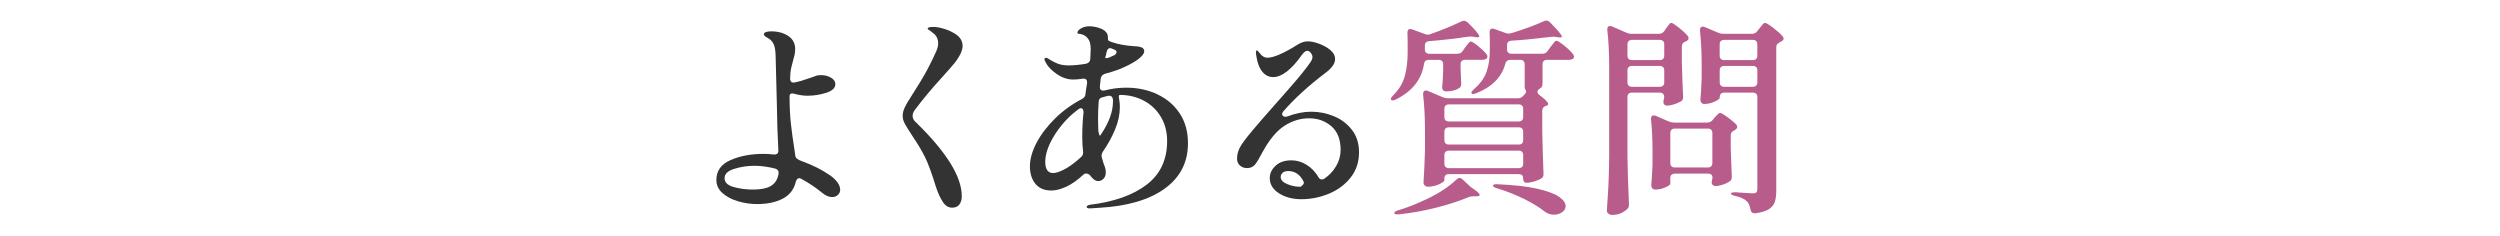 <?xml version="1.0" encoding="UTF-8"?><svg id="_レイヤー_3" xmlns="http://www.w3.org/2000/svg" viewBox="0 0 690 65"><defs><style>.cls-1{fill:#b85d8b;}.cls-2{fill:#333;}</style></defs><path class="cls-2" d="M231.19,50.39c.46.7.7,1.35.7,1.97,0,.58-.21,1.06-.64,1.45-.43.39-.95.58-1.57.58-.89,0-1.78-.37-2.67-1.1-1.78-1.47-3.73-2.78-5.86-3.94-.23-.12-.43-.17-.58-.17-.43,0-.73.33-.93.99-.5,2.13-1.71,3.68-3.62,4.67s-4.26,1.48-7.05,1.48c-1.74,0-3.48-.25-5.22-.75-1.74-.5-3.18-1.26-4.32-2.26-1.14-1-1.71-2.22-1.71-3.65,0-2.51,1.31-4.34,3.92-5.48,2.61-1.14,5.62-1.71,9.02-1.71,1.01,0,1.97.06,2.9.17h.17c.77,0,1.14-.39,1.1-1.16-.23-4.25-.37-8.39-.41-12.41l-.35-13.75c-.04-1.35-.21-2.39-.52-3.1-.31-.72-.87-1.31-1.68-1.77-.7-.35-1.04-.68-1.04-.99,0-.27.19-.47.58-.61.39-.13.87-.2,1.45-.2,1.86,0,3.42.43,4.7,1.28,1.28.85,1.91,2.05,1.91,3.6,0,.54-.06,1.08-.17,1.62-.12.54-.25,1.06-.41,1.57-.43,1.47-.68,2.67-.75,3.6l-.06,1.28v.12c0,.39.11.68.32.87.21.19.51.25.9.17,1.08-.19,2.65-.66,4.7-1.39l1.16-.41c.31-.15.79-.23,1.45-.23,1,0,1.91.23,2.73.7s1.22,1.06,1.22,1.8c0,1.04-.84,1.84-2.52,2.38-1.68.54-3.39.81-5.13.81-1.16,0-2.36-.17-3.6-.52-.31-.08-.52-.12-.64-.12-.5,0-.75.25-.75.75,0,2.86.12,5.42.38,7.69.25,2.26.59,4.73,1.02,7.4l.17,1.28c.04.66.64,1.18,1.8,1.57,3.09,1.12,5.7,2.44,7.83,3.94.93.66,1.62,1.33,2.09,2.03ZM212.86,51.26c1.12-.7,1.8-1.82,2.03-3.36v-.29c0-.54-.33-.91-.99-1.1-2.01-.5-3.91-.75-5.68-.75-1.93,0-3.79.28-5.57.84-1.78.56-2.67,1.42-2.67,2.58s.84,1.97,2.52,2.44c1.68.46,3.43.7,5.25.7,2.28,0,3.98-.35,5.1-1.04Z"/><path class="cls-2" d="M260.22,55.73c-.7-1.04-1.33-2.44-1.91-4.18-1.16-3.79-2.18-6.54-3.05-8.27-.87-1.72-1.94-3.53-3.22-5.42-1.12-1.7-1.89-2.93-2.29-3.68-.41-.75-.61-1.5-.61-2.23,0-.7.18-1.45.55-2.26.37-.81.98-1.86,1.83-3.13,1.89-2.94,3.34-5.35,4.35-7.22,1-1.88,1.88-3.66,2.61-5.36.31-.73.46-1.41.46-2.03,0-1-.33-1.84-.99-2.49-.15-.15-.54-.46-1.16-.93-.5-.27-.75-.48-.75-.64,0-.31.52-.46,1.57-.46.81,0,1.8.17,2.96.52,1.16.35,2.24.85,3.25,1.51,1.24.85,1.86,1.93,1.86,3.25,0,.5-.15,1.14-.46,1.91-.54,1.08-1.15,2.04-1.83,2.87-.68.83-2,2.33-3.97,4.5-2.4,2.63-4.68,5.38-6.84,8.24-.46.58-.7,1.16-.7,1.74,0,.66.29,1.24.87,1.74,8.47,8.24,12.7,15.04,12.7,20.42,0,.97-.22,1.74-.67,2.32-.44.58-1.11.87-2,.87-1.01,0-1.86-.52-2.55-1.57Z"/><path class="cls-2" d="M319.41,26.03c2.59,1.2,4.65,2.95,6.18,5.25,1.53,2.3,2.29,5.06,2.29,8.26,0,5.26-2.15,9.44-6.44,12.53-4.29,3.09-10.3,4.85-18.04,5.28l-2.55.17c-.62,0-.93-.14-.93-.41s.27-.46.81-.58c6.69-.81,11.93-2.66,15.72-5.54,3.79-2.88,5.68-6.91,5.68-12.09,0-2.47-.57-4.68-1.71-6.61-1.14-1.93-2.71-3.43-4.7-4.49-1.99-1.06-4.21-1.6-6.64-1.6-.19,0-.29.19-.29.58l.12.75c.12.7.17,1.37.17,2.03,0,2.01-.44,4.08-1.33,6.21-.89,2.13-2.01,4.16-3.36,6.09-.23.35-.35.72-.35,1.1,0,.23.02.41.06.52l.52,1.74c.39.85.58,1.62.58,2.32,0,.77-.21,1.37-.64,1.8-.43.43-.91.64-1.45.64-.77,0-1.55-.56-2.32-1.68-.35-.27-.7-.41-1.04-.41-.27,0-.48.08-.64.23-1.7,1.59-3.32,2.73-4.84,3.42-1.53.7-2.89,1.04-4.09,1.04-1.93,0-3.4-.62-4.41-1.86-1.01-1.24-1.51-2.84-1.51-4.81s.61-4.18,1.83-6.5c1.22-2.32,2.92-4.55,5.1-6.7,2.18-2.15,4.65-3.93,7.4-5.36.62-.31.95-.75.99-1.33l.17-1.28.29-1.8v-.23c0-.77-.43-1.1-1.28-.99-.89.15-1.74.23-2.55.23-1.55,0-3.06-.5-4.52-1.51-1.47-1-2.49-2.07-3.07-3.19-.23-.46-.35-.75-.35-.87,0-.27.13-.41.41-.41.23,0,.43.06.58.17,1,.66,1.92,1.14,2.75,1.45.83.31,1.83.46,2.99.46,1.31,0,2.9-.15,4.76-.46.73-.19,1.12-.62,1.16-1.28.08-1.24.12-2.15.12-2.73,0-.81-.1-1.51-.29-2.09-.46-1.12-1.28-1.82-2.44-2.09-.15-.04-.3-.06-.44-.06s-.25-.03-.35-.09c-.1-.06-.15-.12-.15-.2,0-.43.34-.83,1.01-1.22.68-.39,1.44-.58,2.29-.58s1.85.17,2.87.52c1.02.35,1.71.87,2.06,1.57.15.27.23.85.23,1.74,0,.08.31.25.93.52,1.82.62,3.94,1.01,6.38,1.16.97.04,1.65.17,2.06.38.41.21.61.55.61,1.02,0,.58-.5,1.27-1.51,2.06-1.01.79-2.34,1.56-4,2.29-1.12.58-2.9,1.2-5.34,1.86-.66.23-1.04.66-1.16,1.28l-.23,2.2v.23c0,.62.31.93.93.93.19,0,.35-.02.46-.06,1.89-.5,3.85-.75,5.86-.75,3.13,0,5.99.6,8.58,1.8ZM294.06,46.59c1.39-.79,2.82-1.87,4.29-3.22.46-.39.66-.91.58-1.57-.15-1.12-.23-2.46-.23-4,0-2.32.12-4.58.35-6.79v-.12c0-.31-.07-.56-.2-.75-.14-.19-.3-.29-.49-.29-.27,0-.5.1-.7.29-.58.43-1.16.89-1.74,1.39-2.17,1.93-3.94,4.12-5.34,6.55s-2.09,4.64-2.09,6.61.71,3.07,2.15,3.07c.89,0,2.03-.4,3.42-1.19ZM307.17,27.54c-.08-.85-.52-1.22-1.33-1.1-.93.23-1.45.37-1.57.41-.7.15-1.04.58-1.04,1.28-.12,1.62-.17,3.21-.17,4.76,0,1.2.02,2.09.06,2.67,0,.54.07,1.02.2,1.42.14.41.24.55.32.44l.41-.58c2.09-3.17,3.13-6.11,3.13-8.82v-.46ZM305.25,16.06c.31,0,.64-.08.99-.23.7-.31,1.12-.5,1.28-.58.42-.23.64-.54.64-.93,0-.27-.25-.5-.75-.7l-.46-.17c-.23-.12-.43-.17-.58-.17-.43,0-.73.33-.93.99-.12.66-.25,1.2-.41,1.62,0,.12.08.17.23.17Z"/><path class="cls-2" d="M368.19,32.09c2.01.83,3.66,2.09,4.96,3.77,1.29,1.68,1.94,3.74,1.94,6.18,0,2.67-.76,4.98-2.29,6.93-1.53,1.95-3.52,3.44-5.97,4.47-2.46,1.02-5,1.54-7.63,1.54-2.48,0-4.55-.55-6.23-1.65-1.68-1.1-2.52-2.48-2.52-4.15,0-1.31.54-2.46,1.62-3.45,1.08-.99,2.53-1.48,4.35-1.48,1.47,0,2.86.41,4.18,1.22,1.31.81,2.4,1.93,3.25,3.36.23.46.56.7.99.7.27,0,.5-.08.7-.23,1.35-.93,2.44-2.09,3.25-3.48s1.22-2.88,1.22-4.47c0-2.86-.85-5.03-2.55-6.5-1.7-1.47-3.75-2.2-6.15-2.2s-4.66.69-6.79,2.06c-2.13,1.37-4.12,3.74-5.97,7.1-.93,1.78-1.65,2.99-2.18,3.62-.52.64-1.25.96-2.17.96-.81,0-1.48-.24-2-.73-.52-.48-.78-1.11-.78-1.88,0-1.31.41-2.59,1.22-3.83.81-1.24,2.34-3.15,4.58-5.74-.12.12,1.33-1.55,4.35-4.99,4.6-5.14,7.66-8.72,9.16-10.73.15-.23.38-.54.67-.93.29-.39.5-.73.64-1.02.14-.29.2-.55.2-.78,0-.39-.16-.77-.46-1.16-.31-.39-.64-.58-.99-.58-.43,0-.91.37-1.45,1.1-2.9,4.1-5.55,6.15-7.95,6.15-1.2,0-2.2-.5-3.02-1.51-.81-1-1.35-2.44-1.62-4.29-.08-.43-.12-.77-.12-1.04,0-.15.02-.28.06-.38.04-.1.1-.15.17-.15.15,0,.42.25.81.75.62.85,1.31,1.28,2.09,1.28,1.7,0,4.39-1.14,8.06-3.42,1.08-.73,2.13-1.1,3.13-1.1.85,0,1.88.21,3.07.64,1.2.43,2.24,1.01,3.13,1.74.89.73,1.33,1.57,1.33,2.49,0,.66-.23,1.31-.7,1.94-.46.64-1.16,1.31-2.09,2-4.6,3.48-8.45,7-11.54,10.56-.19.27-.29.5-.29.7s.09.37.26.52c.17.16.4.23.67.23.15,0,.35-.04.58-.12,2.24-.85,4.43-1.28,6.55-1.28s4.25.42,6.26,1.25ZM359.7,50.89c.17-.25.2-.51.09-.78-.97-1.93-2.38-2.9-4.23-2.9-.7,0-1.22.17-1.57.49-.35.33-.52.73-.52,1.19,0,.77.59,1.41,1.77,1.91,1.18.5,2.41.75,3.68.75.35-.19.61-.42.78-.67Z"/><path class="cls-1" d="M403.7,14.08l.64-.93c.12-.15.3-.4.55-.73.25-.33.45-.57.61-.73.15-.15.31-.23.46-.23.31,0,.99.43,2.03,1.28,1.04.85,1.8,1.59,2.26,2.2.19.27.29.48.29.64,0,.23-.1.44-.29.64-.31.19-.68.29-1.1.29h-4.81c-.39,0-.69.11-.9.32-.21.21-.32.51-.32.9v1.28l.17,3.83v.29c0,.54-.17.93-.52,1.16-.93.62-2.15.93-3.65.93-.39,0-.67-.12-.84-.35s-.26-.5-.26-.81c.12-1,.19-2.05.23-3.13,0-.62.02-1.12.06-1.51v-1.68c0-.39-.11-.69-.32-.9-.21-.21-.51-.32-.9-.32h-2.78c-.73,0-1.16.37-1.28,1.1-.66,4.33-3.27,7.62-7.83,9.86-.31.16-.58.23-.81.23-.19,0-.35-.06-.46-.17-.04-.04-.06-.12-.06-.23,0-.23.21-.56.64-.99,1.62-1.62,2.7-3.4,3.22-5.34.52-1.93.78-4.06.78-6.38v-3.36c0-.93-.02-1.62-.06-2.09v-.12c0-.7.27-1.04.81-1.04.12,0,.29.04.52.12l3.48,1.28c.27.12.56.17.87.17.23,0,.48-.06.75-.17,2.9-1.01,5.72-2.17,8.47-3.48.23-.12.46-.17.7-.17.31,0,.66.16,1.04.46,2.13,2.09,3.19,3.36,3.19,3.83,0,.23-.31.31-.93.23l-.75-.12c-.16-.04-.37-.06-.64-.06-.35,0-.64.02-.87.06-3.25.5-6.81.91-10.67,1.22-.77.08-1.16.48-1.16,1.22v1.04c0,.39.11.69.32.9.21.21.51.32.9.32h7.77c.62,0,1.1-.25,1.45-.75ZM402.88,49.12c.27,0,.54.14.81.41l1.74,1.62c.35.35.73.66,1.16.93,1.2.81,1.8,1.39,1.8,1.74,0,.23-.33.35-.99.35h-.7c-.58,0-1.08.1-1.51.29-2.48,1.04-5.43,2-8.87,2.87-3.44.87-6.86,1.48-10.27,1.83h-.46c-.46,0-.72-.1-.75-.29v-.06c0-.16.08-.29.23-.41.15-.12.42-.23.81-.35,2.36-.7,4.97-1.72,7.83-3.07,3.36-1.58,6.13-3.4,8.29-5.45.27-.27.56-.41.87-.41ZM421.21,25.28c0-.19-.08-.39-.23-.58-.12-.23-.17-.5-.17-.81v-6.15c0-.39-.11-.69-.32-.9-.21-.21-.51-.32-.9-.32h-2.78c-.7,0-1.14.35-1.33,1.04-.97,3.71-3.65,6.44-8.06,8.18-.46.15-.73.23-.81.23-.16,0-.31-.08-.46-.23-.04-.04-.06-.1-.06-.17,0-.19.25-.52.75-.99,1.74-1.51,2.9-3.13,3.48-4.87.58-1.74.87-3.65.87-5.74v-3.13c0-.81-.02-1.41-.06-1.8v-.12c0-.7.27-1.04.81-1.04.12,0,.29.04.52.12l3.07,1.1c.31.12.62.17.93.17.15,0,.39-.04.7-.12,3.48-1.08,6.48-2.18,8.99-3.31.23-.12.44-.17.64-.17.35,0,.7.17,1.04.52,2.17,2.2,3.25,3.5,3.25,3.89,0,.23-.31.31-.93.23l-.75-.12c-.16-.04-.37-.06-.64-.06-.35,0-.64.02-.87.06-4.41.54-8,.89-10.79,1.04-.77.08-1.16.48-1.16,1.22v1.16c0,.39.11.69.32.9.21.21.51.32.9.32h8.53c.62,0,1.1-.25,1.45-.75l.75-1.04c.19-.23.39-.48.58-.75.19-.27.39-.51.58-.73.19-.21.37-.32.52-.32.31,0,1.03.45,2.17,1.36,1.14.91,1.94,1.69,2.41,2.35.19.27.29.48.29.64,0,.23-.1.44-.29.64-.31.19-.68.29-1.1.29h-6.09c-.39,0-.69.11-.9.32s-.32.51-.32.9v5.28c0,.7-.23,1.16-.7,1.39l-.06.06c-.15.08-.3.19-.44.35-.14.16-.2.33-.2.52,0,.27.15.54.46.81,1.66,1.24,2.49,2.09,2.49,2.55,0,.23-.19.41-.58.52h-.06c-.66.23-.99.7-.99,1.39v5.45c.12,5.26.23,9.18.35,11.77v.29c0,.54-.21.93-.64,1.16-.5.31-1.15.58-1.94.81-.79.23-1.52.35-2.17.35-.27,0-.48-.11-.64-.32-.15-.21-.23-.51-.23-.9,0-.77-.41-1.16-1.22-1.16h-19.31c-.39,0-.69.11-.9.32-.21.21-.32.51-.32.9v.52c0,.15-.23.38-.7.67-.46.29-1.04.54-1.74.75-.7.21-1.37.32-2.03.32-.43,0-.75-.12-.96-.35-.21-.23-.32-.5-.32-.81.15-2.2.29-5.18.41-8.93v-5.1c0-3.79-.17-7.19-.52-10.21v-.23c0-.62.25-.93.75-.93.23,0,.43.04.58.12l4.12,1.74c.42.19.91.29,1.45.29h19.26c.58,0,1.06-.21,1.45-.64l.52-.58c.19-.19.29-.41.29-.64ZM420.08,33.2c.21-.21.32-.51.32-.9v-2.26c0-.39-.11-.69-.32-.9-.21-.21-.51-.32-.9-.32h-19.31c-.39,0-.69.11-.9.32s-.32.51-.32.9v2.26c0,.39.11.69.32.9.21.21.51.32.9.32h19.31c.39,0,.69-.11.9-.32ZM420.08,39.58c.21-.21.32-.51.32-.9v-2.32c0-.39-.11-.69-.32-.9-.21-.21-.51-.32-.9-.32h-19.31c-.39,0-.69.11-.9.32-.21.21-.32.51-.32.9v2.32c0,.39.11.69.32.9.21.21.51.32.9.32h19.31c.39,0,.69-.11.9-.32ZM398.97,41.9c-.21.21-.32.51-.32.9v2.38c0,.39.11.69.32.9.21.21.51.32.9.32h19.31c.39,0,.69-.11.9-.32.21-.21.32-.51.32-.9v-2.38c0-.39-.11-.69-.32-.9-.21-.21-.51-.32-.9-.32h-19.31c-.39,0-.69.11-.9.32ZM412.05,51.26c0-.15.12-.27.35-.35.23-.08.54-.1.93-.06,4.52.19,8.19.61,10.99,1.25,2.8.64,4.8,1.38,6,2.23,1.2.85,1.8,1.7,1.8,2.55,0,.66-.32,1.22-.96,1.68-.64.46-1.4.7-2.29.7s-1.74-.29-2.55-.87c-1.39-1.12-3.22-2.25-5.48-3.39s-4.82-2.15-7.69-3.04c-.73-.23-1.1-.46-1.1-.7Z"/><path class="cls-1" d="M459.33,8.58l.52-.75c.12-.15.28-.38.49-.67.21-.29.39-.5.52-.64s.28-.2.44-.2c.27,0,.95.43,2.03,1.28,1.08.85,1.91,1.62,2.49,2.32.15.19.23.41.23.64,0,.27-.17.52-.52.75l-.35.17c-.66.23-.99.68-.99,1.33v4.29c.12,4.29.23,7.44.35,9.45v.29c0,.54-.21.93-.64,1.16-.54.31-1.18.58-1.91.81-.74.23-1.37.35-1.91.35-.12,0-.21-.02-.29-.06-.46-.12-.7-.46-.7-1.04,0-.12.04-.33.12-.64l.12-.64c0-.39-.11-.69-.32-.9-.21-.21-.51-.32-.9-.32h-7.71c-.39,0-.69.11-.9.32-.21.21-.32.51-.32.9v16.59c.08,4.25.21,8.53.41,12.82v.35c0,.46-.14.83-.41,1.1-.46.46-1.05.86-1.77,1.19-.72.33-1.52.49-2.41.49-.43,0-.78-.12-1.07-.35-.29-.23-.43-.5-.43-.81.15-2.28.29-4.5.41-6.64s.19-4.96.23-8.44v-24.59c0-3.75-.17-7.15-.52-10.21v-.23c0-.58.25-.87.75-.87.23,0,.43.04.58.12l3.83,1.68c.54.23,1.04.35,1.51.35h7.6c.62,0,1.1-.25,1.45-.75ZM459.01,16.26c.21-.21.32-.51.32-.9v-3.13c0-.39-.11-.69-.32-.9-.21-.21-.51-.32-.9-.32h-7.71c-.39,0-.69.11-.9.32s-.32.51-.32.9v3.13c0,.39.11.69.32.9.21.21.51.32.9.32h7.71c.39,0,.69-.11.9-.32ZM449.5,18.52c-.21.21-.32.51-.32.9v3.31c0,.39.11.69.32.9.21.21.51.32.9.32h7.71c.39,0,.69-.11.9-.32.21-.21.32-.51.32-.9v-3.31c0-.39-.11-.69-.32-.9-.21-.21-.51-.32-.9-.32h-7.71c-.39,0-.69.11-.9.32ZM461.33,48.22c-.21.21-.32.51-.32.9v1.57c0,.27-.45.61-1.36,1.02-.91.41-1.85.61-2.81.61-.35,0-.62-.12-.81-.35-.19-.23-.29-.5-.29-.81.15-1.55.27-3.46.35-5.74v-3.48c0-3.48-.14-6.46-.41-8.93v-.23c0-.62.25-.93.75-.93.23,0,.43.04.58.12l3.6,1.57c.42.19.91.29,1.45.29h9.11c.62,0,1.12-.23,1.51-.7l.52-.64c.15-.15.4-.42.73-.78.33-.37.61-.55.84-.55.27,0,.94.39,2,1.16,1.06.77,1.89,1.47,2.47,2.09.15.19.23.41.23.64,0,.27-.17.52-.52.75l-.29.17c-.35.19-.6.39-.75.58-.15.19-.23.46-.23.81v3.48c.12,3.4.21,5.99.29,7.77v.29c0,.54-.19.93-.58,1.16-.5.35-1.13.65-1.88.9-.75.25-1.42.38-2,.38-.43,0-.73-.15-.93-.46-.12-.19-.17-.37-.17-.52s.04-.39.12-.7l.12-.58c0-.77-.41-1.16-1.22-1.16h-9.16c-.39,0-.69.11-.9.32ZM461.33,35.81c-.21.21-.32.51-.32.9v8.29c0,.39.11.69.32.9.21.21.51.32.9.32h9.16c.39,0,.69-.11.9-.32s.32-.51.32-.9v-8.29c0-.39-.11-.69-.32-.9-.21-.21-.51-.32-.9-.32h-9.16c-.39,0-.69.11-.9.32ZM474.96,25.89c-.21.21-.32.51-.32.9v.23c0,.15-.21.37-.64.64-.43.27-.97.51-1.62.72-.66.21-1.31.32-1.97.32-.35,0-.62-.12-.81-.35-.19-.23-.29-.5-.29-.81.15-1.55.27-3.56.35-6.03v-3.6c0-3.29-.15-6.42-.46-9.4v-.23c0-.62.25-.93.75-.93.23,0,.43.04.58.12l3.71,1.57c.43.19.91.29,1.45.29h7.89c.62,0,1.1-.25,1.45-.75l.58-.75c.15-.15.34-.38.55-.67.21-.29.4-.5.55-.64.15-.14.31-.2.46-.2.31,0,1.03.44,2.17,1.31,1.14.87,2.02,1.65,2.64,2.35.19.27.29.48.29.64,0,.31-.17.56-.52.75-.23.16-.41.25-.52.29-.35.19-.6.39-.75.58-.16.19-.23.46-.23.81v39.56c0,1.28-.14,2.32-.41,3.13-.27.81-.82,1.48-1.65,2-.83.52-2.06.9-3.68,1.13h-.23c-.66,0-1.04-.37-1.16-1.1-.19-1.04-.52-1.78-.99-2.2-.7-.7-1.8-1.2-3.31-1.51-.73-.19-1.1-.41-1.1-.64s.43-.35,1.28-.35c2.63.19,4.23.29,4.81.29.46,0,.78-.1.96-.29.17-.19.26-.5.26-.93v-25.35c0-.39-.11-.69-.32-.9-.21-.21-.51-.32-.9-.32h-7.95c-.39,0-.69.11-.9.32ZM484.7,16.26c.21-.21.32-.51.32-.9v-3.13c0-.39-.11-.69-.32-.9-.21-.21-.51-.32-.9-.32h-7.95c-.39,0-.69.11-.9.32s-.32.51-.32.9v3.13c0,.39.11.69.32.9.21.21.51.32.9.32h7.95c.39,0,.69-.11.9-.32ZM474.96,18.52c-.21.21-.32.51-.32.9v3.31c0,.39.11.69.32.9.21.21.51.32.9.32h7.95c.39,0,.69-.11.9-.32.21-.21.32-.51.32-.9v-3.31c0-.39-.11-.69-.32-.9-.21-.21-.51-.32-.9-.32h-7.95c-.39,0-.69.11-.9.32Z"/></svg>
